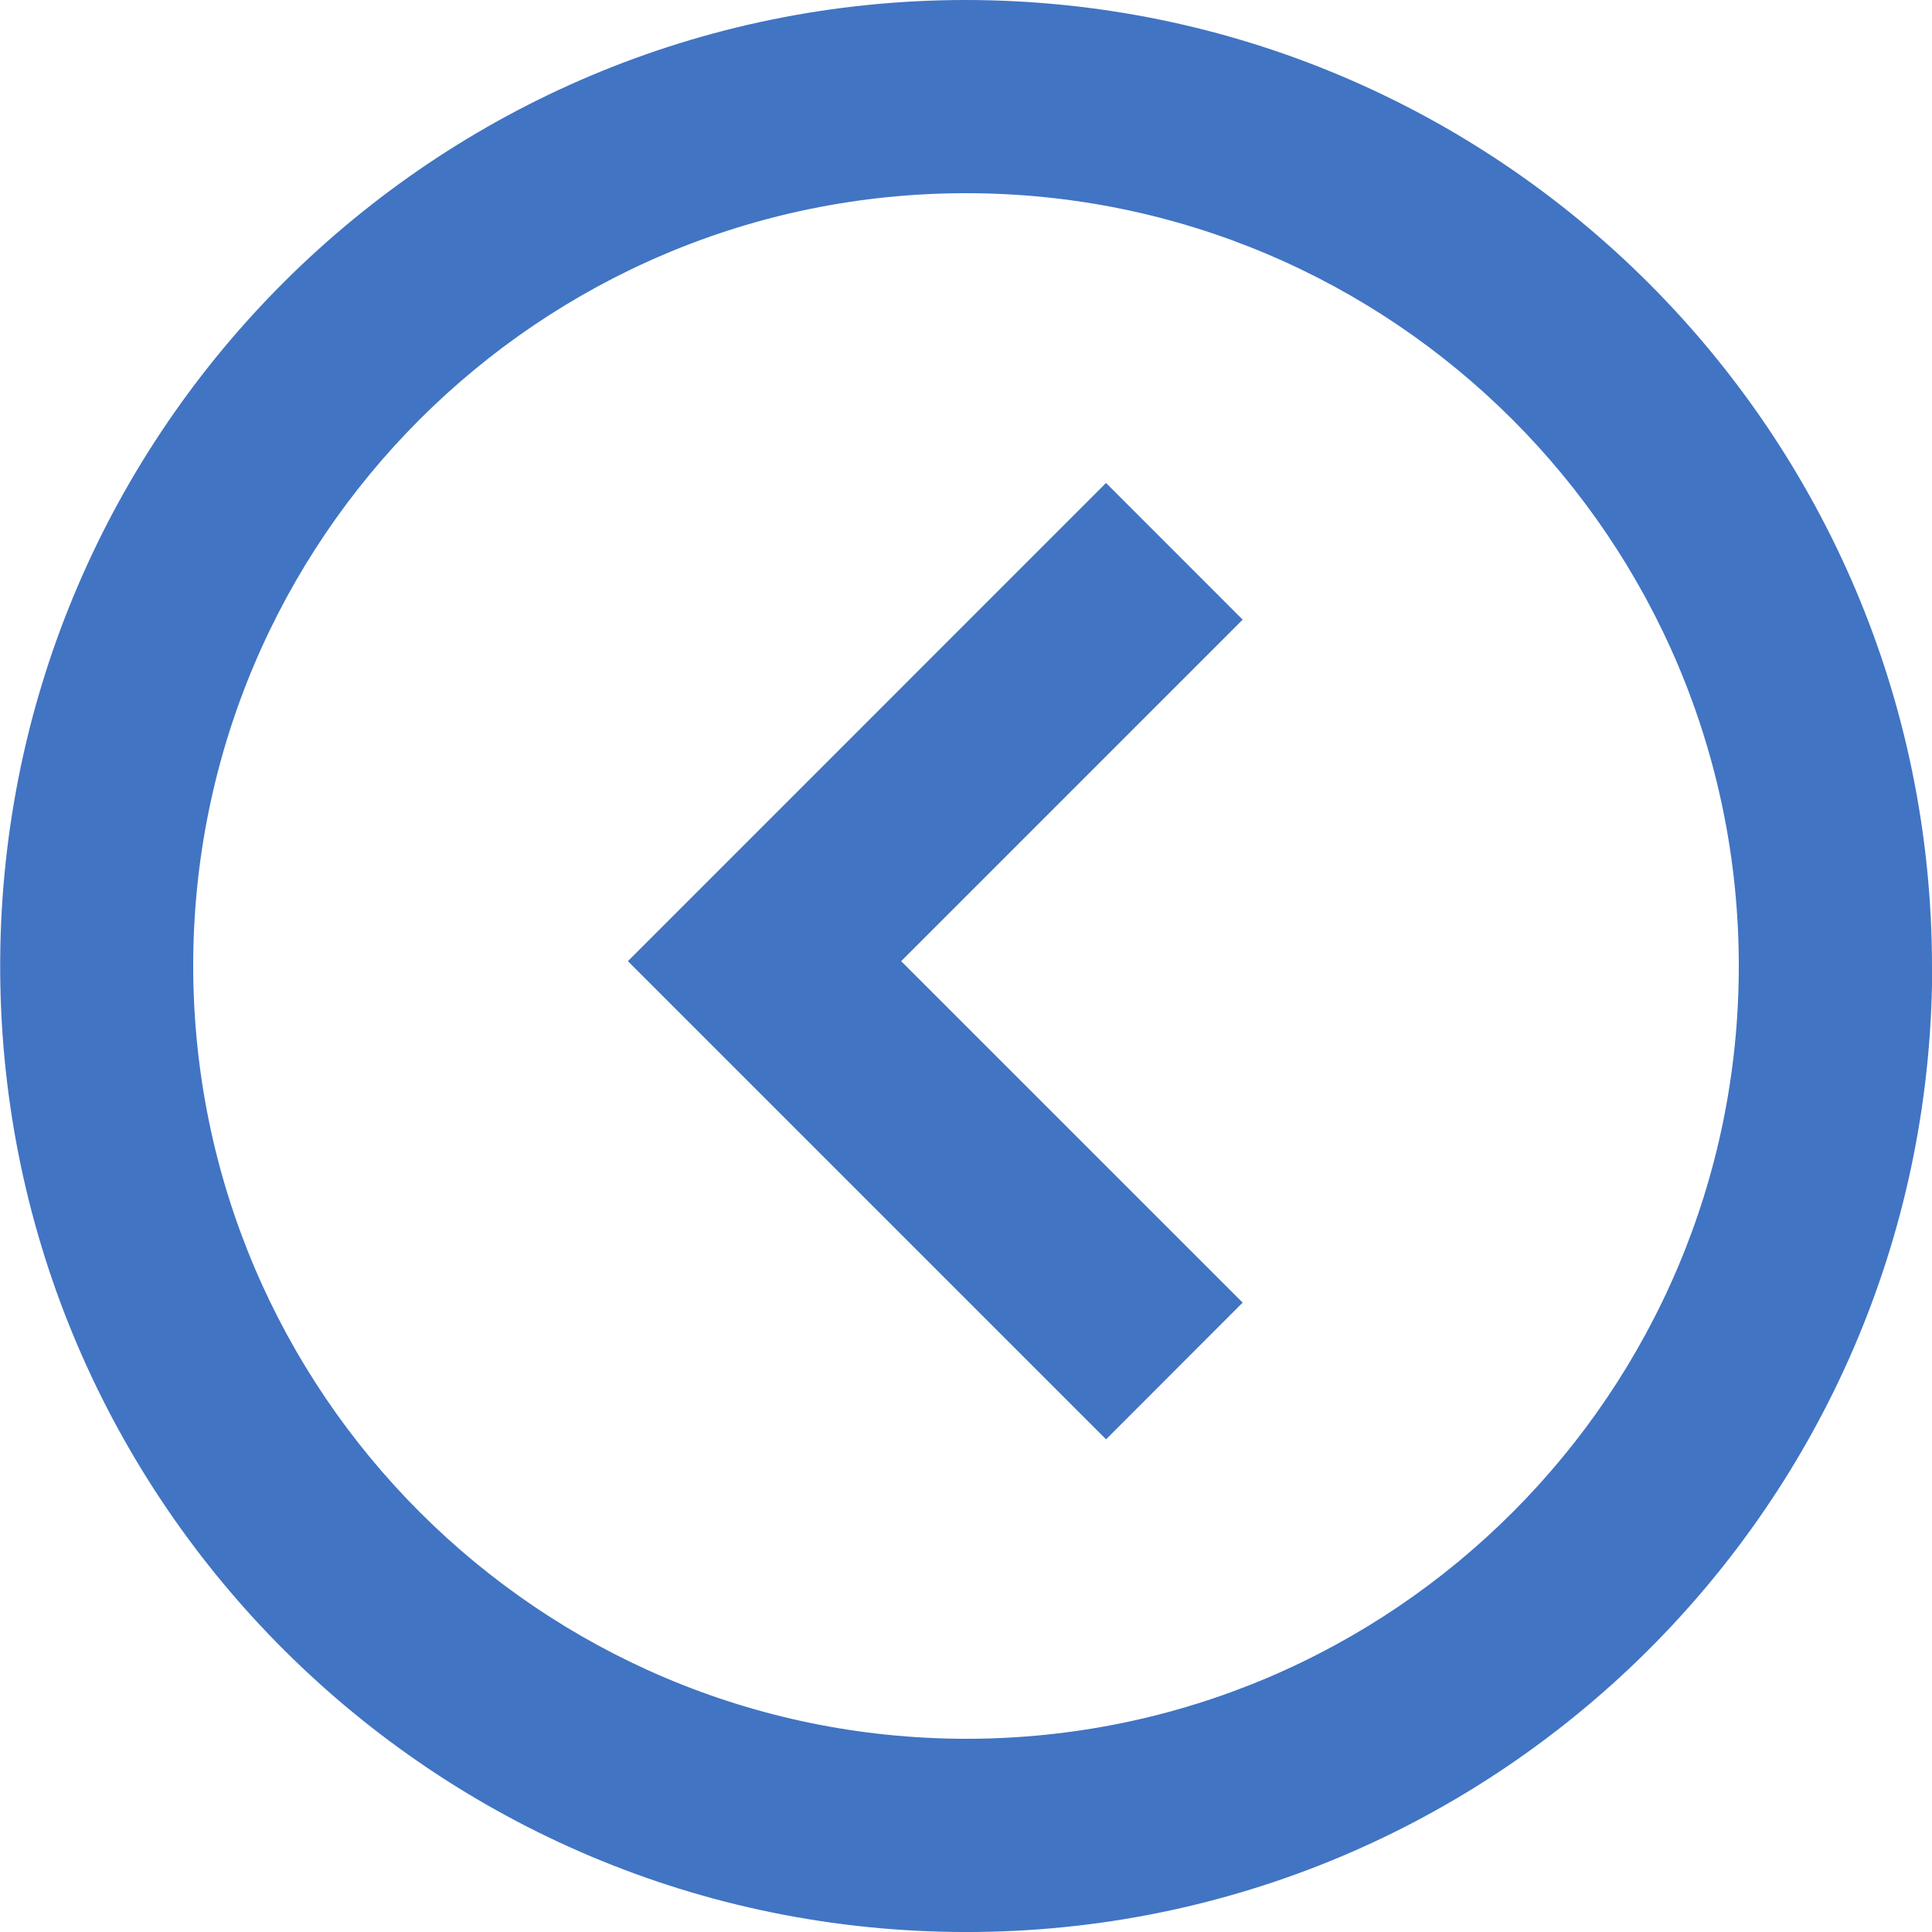 <svg width="30" height="30" viewBox="0 0 30 30" fill="none" xmlns="http://www.w3.org/2000/svg">
<path d="M15 -2.70605e-05C23.28 0.009 29.991 6.719 30 15L30 15.3C29.835 23.543 23.048 30.108 14.804 29.999C6.56 29.889 -0.051 23.147 0.003 14.902C0.057 6.657 6.755 0.002 15 -2.70605e-05ZM15 27C21.627 27 27 21.627 27 15C27 8.373 21.627 3 15 3C8.373 3 3 8.373 3 15C3.007 21.624 8.376 26.992 15 27ZM17.175 7.5L19.296 9.622L13.993 14.925L19.296 20.227L17.175 22.35L9.75 14.925L17.174 7.5L17.175 7.5Z" fill="#4174C3"/>
</svg>

